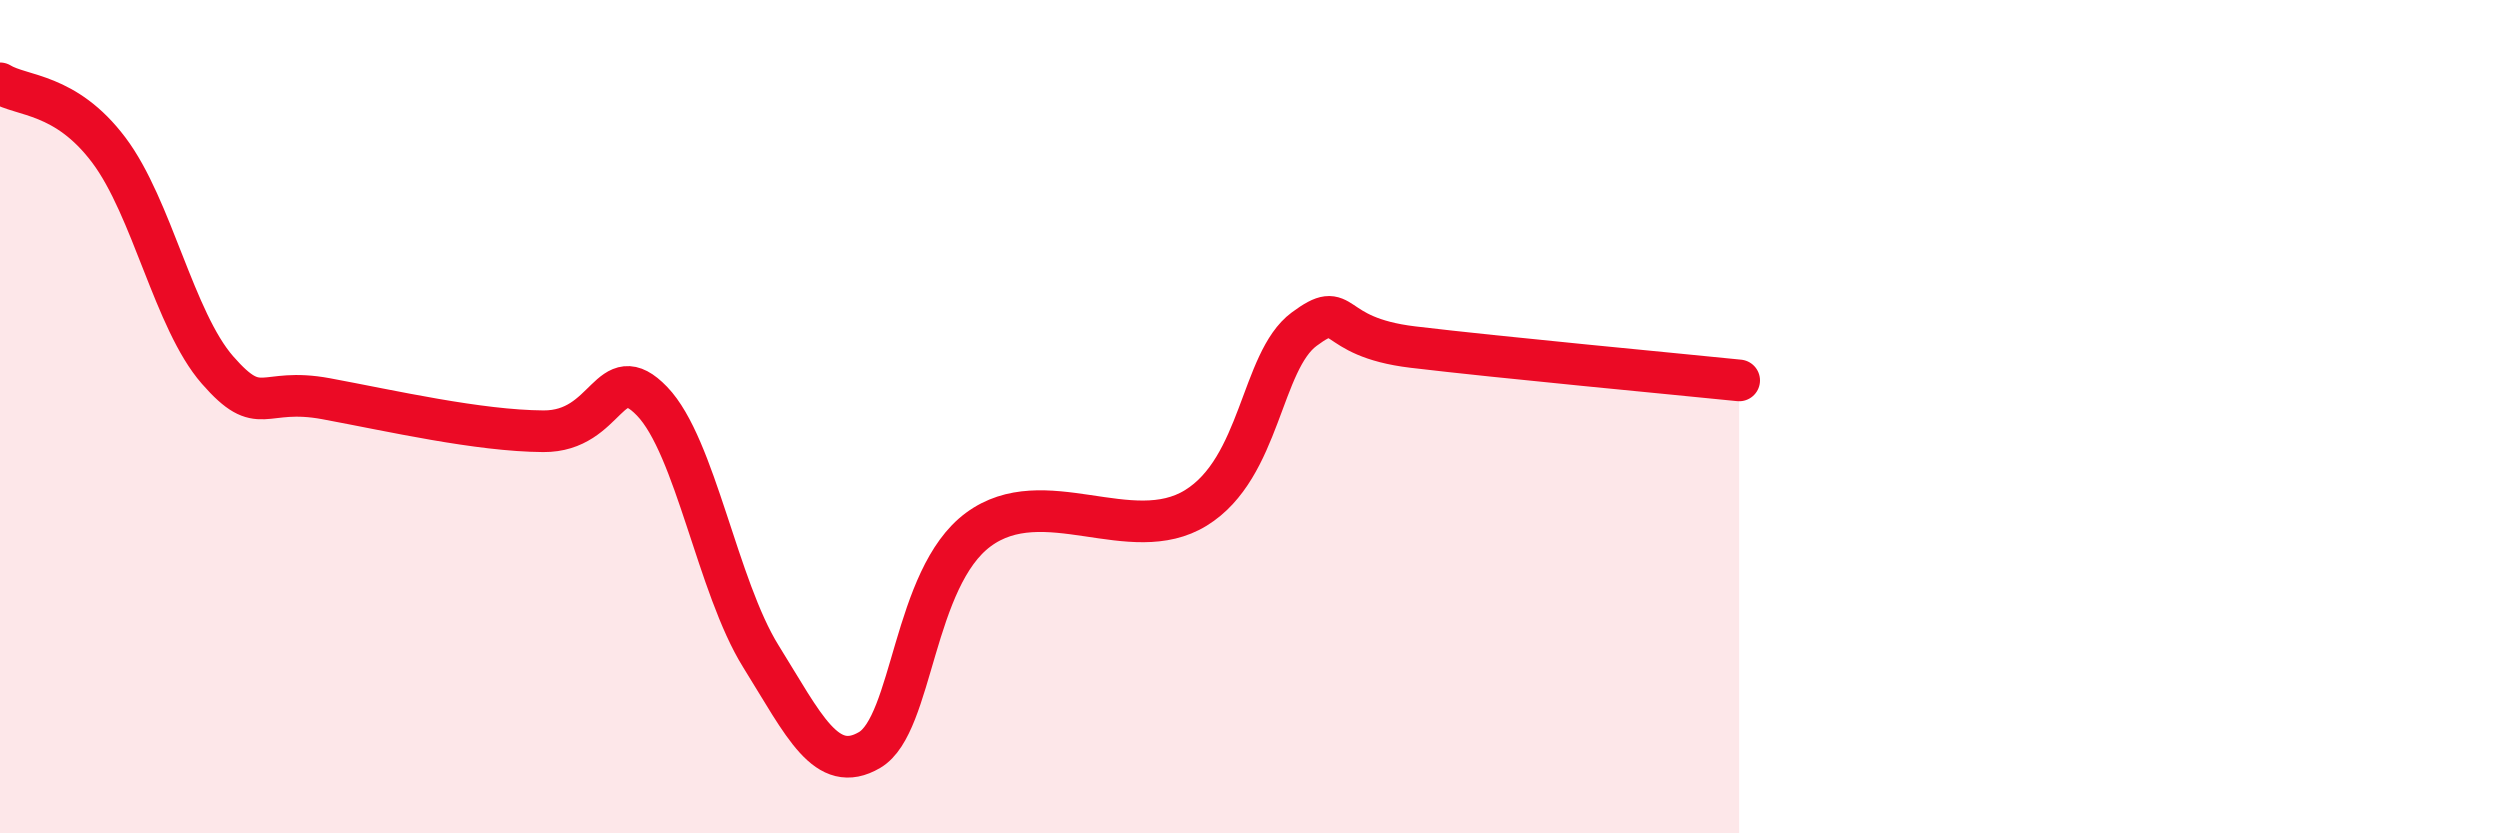 
    <svg width="60" height="20" viewBox="0 0 60 20" xmlns="http://www.w3.org/2000/svg">
      <path
        d="M 0,2 C 0.52,2.32 1.57,2.22 2.61,3.6 C 3.65,4.98 4.18,7.69 5.22,8.88 C 6.26,10.07 6.27,9.28 7.83,9.57 C 9.39,9.86 11.48,10.34 13.04,10.35 C 14.6,10.36 14.61,8.55 15.65,9.63 C 16.69,10.71 17.22,14.08 18.26,15.75 C 19.3,17.42 19.83,18.61 20.87,18 C 21.91,17.39 21.91,13.87 23.48,12.71 C 25.05,11.55 27.14,13.15 28.7,12.19 C 30.26,11.23 30.26,8.67 31.3,7.9 C 32.34,7.13 31.82,8.08 33.91,8.33 C 36,8.58 40.17,8.97 41.74,9.13L41.74 20L0 20Z"
        fill="#EB0A25"
        opacity="0.1"
        stroke-linecap="round"
        stroke-linejoin="round"
      />
      <path
        d="M 0,2 C 0.52,2.32 1.57,2.22 2.61,3.6 C 3.65,4.98 4.18,7.69 5.22,8.88 C 6.26,10.07 6.27,9.28 7.83,9.57 C 9.39,9.86 11.48,10.34 13.04,10.35 C 14.6,10.36 14.61,8.55 15.65,9.63 C 16.69,10.71 17.22,14.08 18.26,15.75 C 19.3,17.42 19.83,18.61 20.87,18 C 21.91,17.39 21.91,13.87 23.48,12.71 C 25.05,11.55 27.14,13.15 28.7,12.19 C 30.26,11.23 30.26,8.67 31.3,7.9 C 32.34,7.13 31.82,8.08 33.91,8.33 C 36,8.58 40.17,8.97 41.74,9.13"
        stroke="#EB0A25"
        stroke-width="1"
        fill="none"
        stroke-linecap="round"
        stroke-linejoin="round"
      />
    </svg>
  